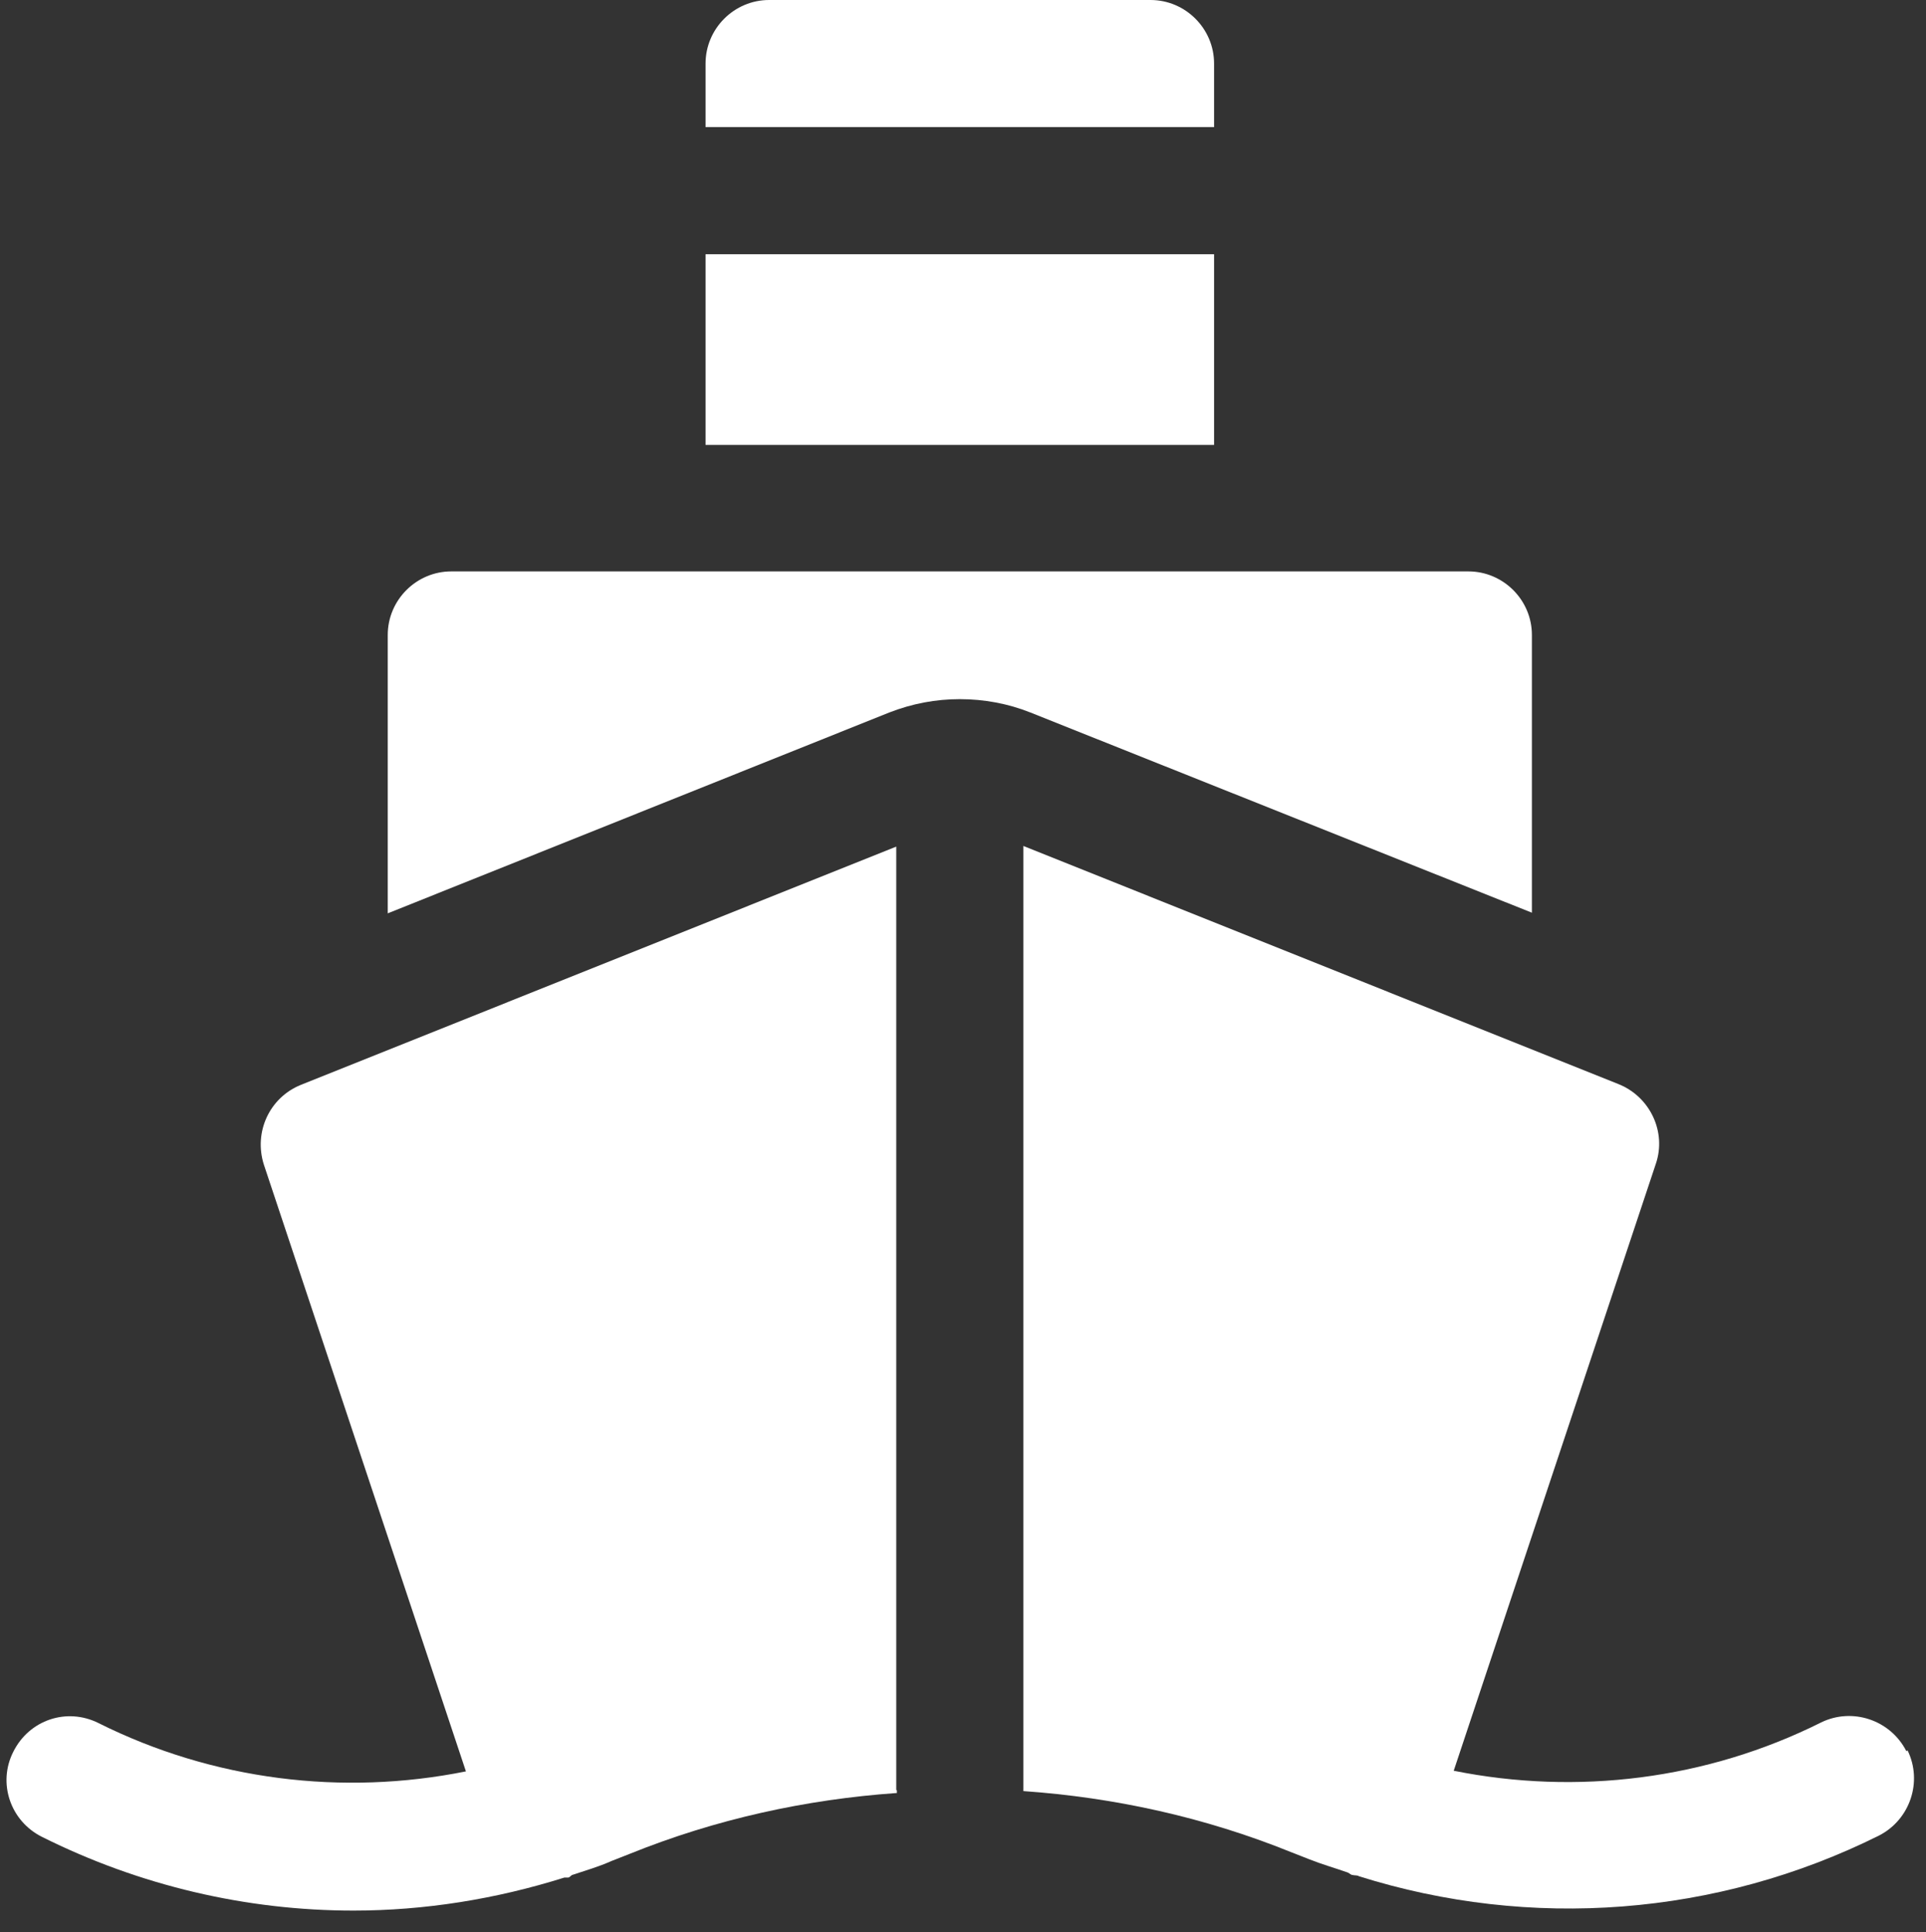 <?xml version="1.0" encoding="UTF-8" standalone="no"?><svg xmlns="http://www.w3.org/2000/svg" xmlns:xlink="http://www.w3.org/1999/xlink" fill="#ffffff" height="30.4" preserveAspectRatio="xMidYMid meet" version="1" viewBox="-0.1 0.0 30.3 30.4" width="30.3" zoomAndPan="magnify"><rect x="-0.1" y="0.0" width="30.3" height="30.4" fill="#333333" stroke="none"/><g id="change1_3"><path d="M19,2V1c0-.55-.45-1-1-1h-6c-.55,0-1,.45-1,1v1h8Z"/><path d="M11 4H19V7H11z"/></g><g id="change1_2"><path d="M14,28.16V13.32l-9.37,3.75c-.49,.2-.74,.74-.58,1.25l3.18,9.55c-1.94,.39-3.98,.14-5.78-.76-.5-.25-1.09-.05-1.34,.45-.25,.49-.05,1.09,.45,1.34,1.54,.77,3.22,1.16,4.9,1.16,1.12,0,2.24-.18,3.32-.52,.02,0,.04,0,.06,0,.02,0,.04-.03,.06-.04,.21-.07,.42-.13,.62-.22l.28-.11c1.36-.55,2.78-.86,4.21-.96,0-.02,0-.03,0-.04Z"/><path d="M29.89,27.55c-.25-.49-.85-.69-1.34-.45-1.8,.9-3.84,1.15-5.78,.76l3.18-9.55c.17-.5-.09-1.05-.58-1.25l-9.37-3.75v14.83s0,.03,0,.04c1.43,.1,2.85,.41,4.21,.96l.28,.11c.2,.08,.41,.14,.61,.21,.03,.01,.05,.04,.08,.04,.03,.01,.07,0,.1,.02,2.7,.85,5.63,.63,8.18-.64,.49-.25,.69-.85,.45-1.34Z"/></g><g id="change1_1"><path d="M6,14.37l7.89-3.16c.36-.14,.73-.21,1.11-.21s.76,.07,1.11,.21l7.89,3.15v-4.37c0-.55-.45-1-1-1H7c-.55,0-1,.45-1,1v4.37Z"/></g></svg>